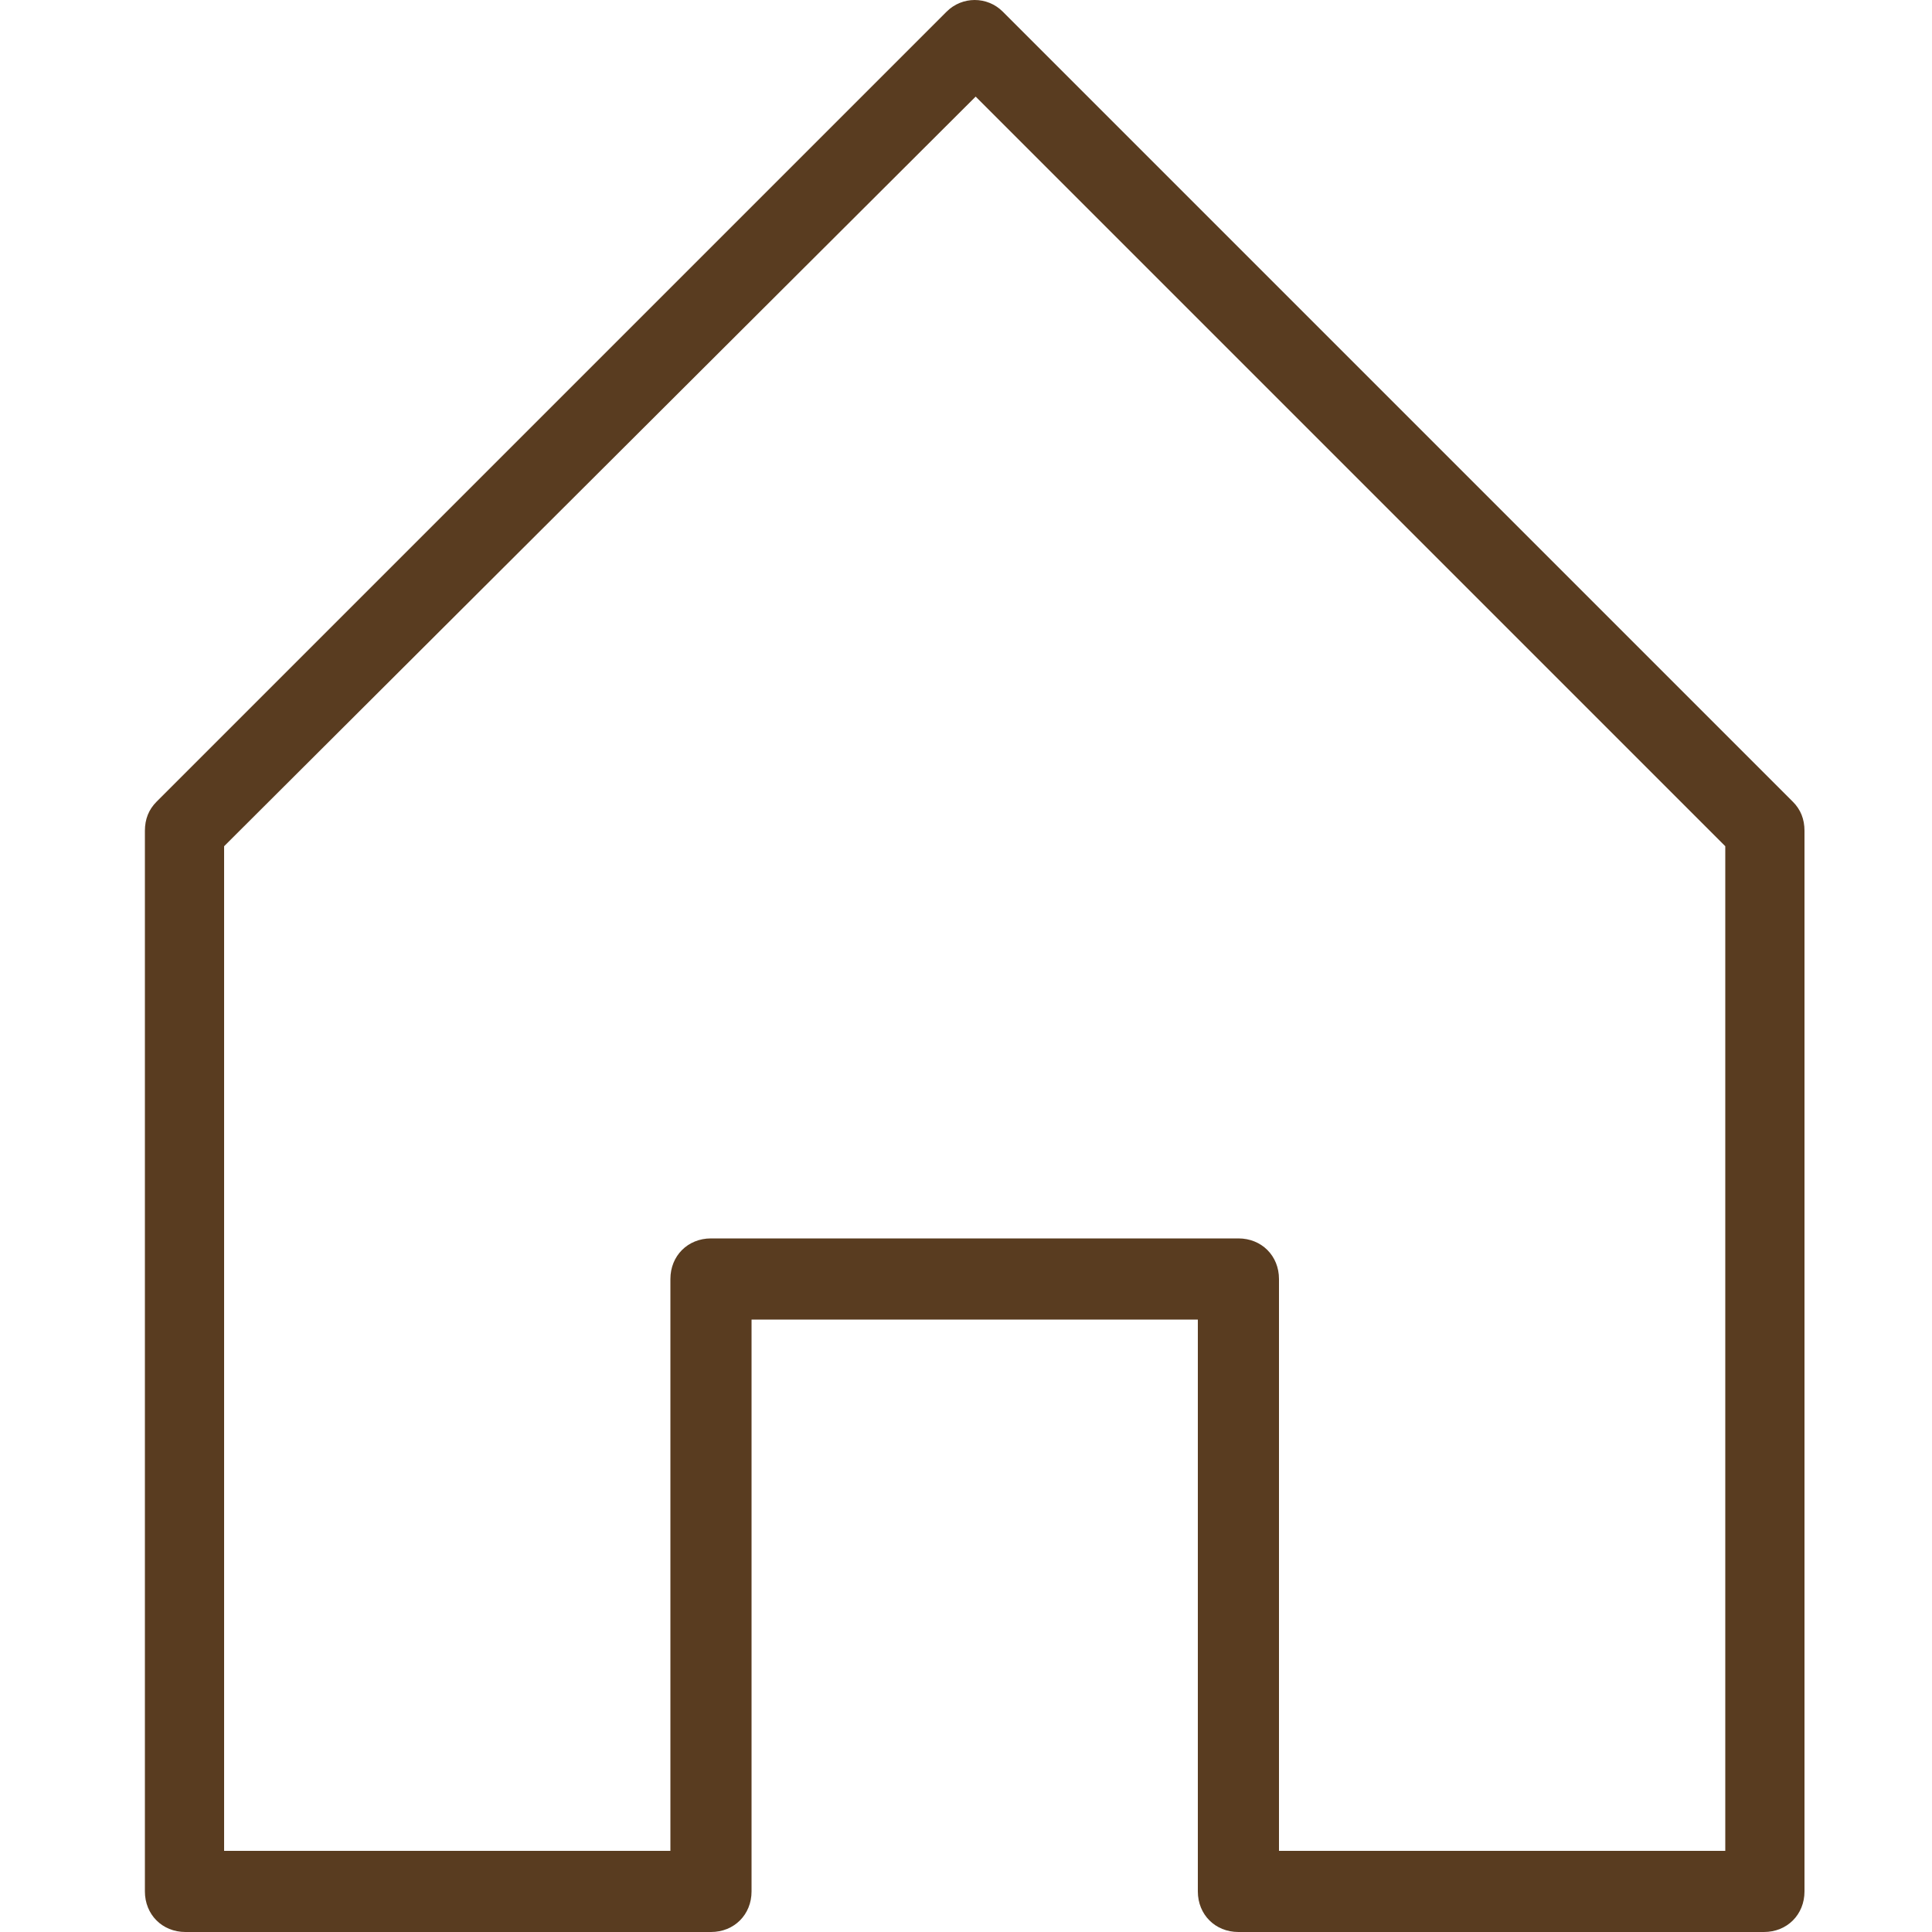<?xml version="1.0" encoding="UTF-8"?>
<svg xmlns="http://www.w3.org/2000/svg" version="1.1" viewBox="0 0 100 100">
  <defs>
    <style>
      .cls-1 {
        fill: #593c20;
      }
    </style>
  </defs>
  <!-- Generator: Adobe Illustrator 28.6.0, SVG Export Plug-In . SVG Version: 1.2.0 Build 709)  -->
  <g>
    <g id="Laag_1">
      <path class="cls-1" d="M91.4,100h-27.3c-1.2,0-2.1-.9-2.1-2.1v-29.6h-23.1v29.6c0,1.2-.9,2.1-2.1,2.1H9.6c-1.2,0-2.1-.9-2.1-2.1v-54.9c0-.6.2-1.1.6-1.5L49,.6c.8-.8,2.1-.8,2.9,0l40.9,40.9c.4.4.6.9.6,1.5v54.9c0,1.2-.9,2.1-2.1,2.1ZM66.2,95.8h23.1v-52L50.5,5,11.6,43.8v52h23.1v-29.6c0-1.2.9-2.1,2.1-2.1h27.3c1.2,0,2.1.9,2.1,2.1v29.6Z"/>
    </g>
  </g>
</svg>